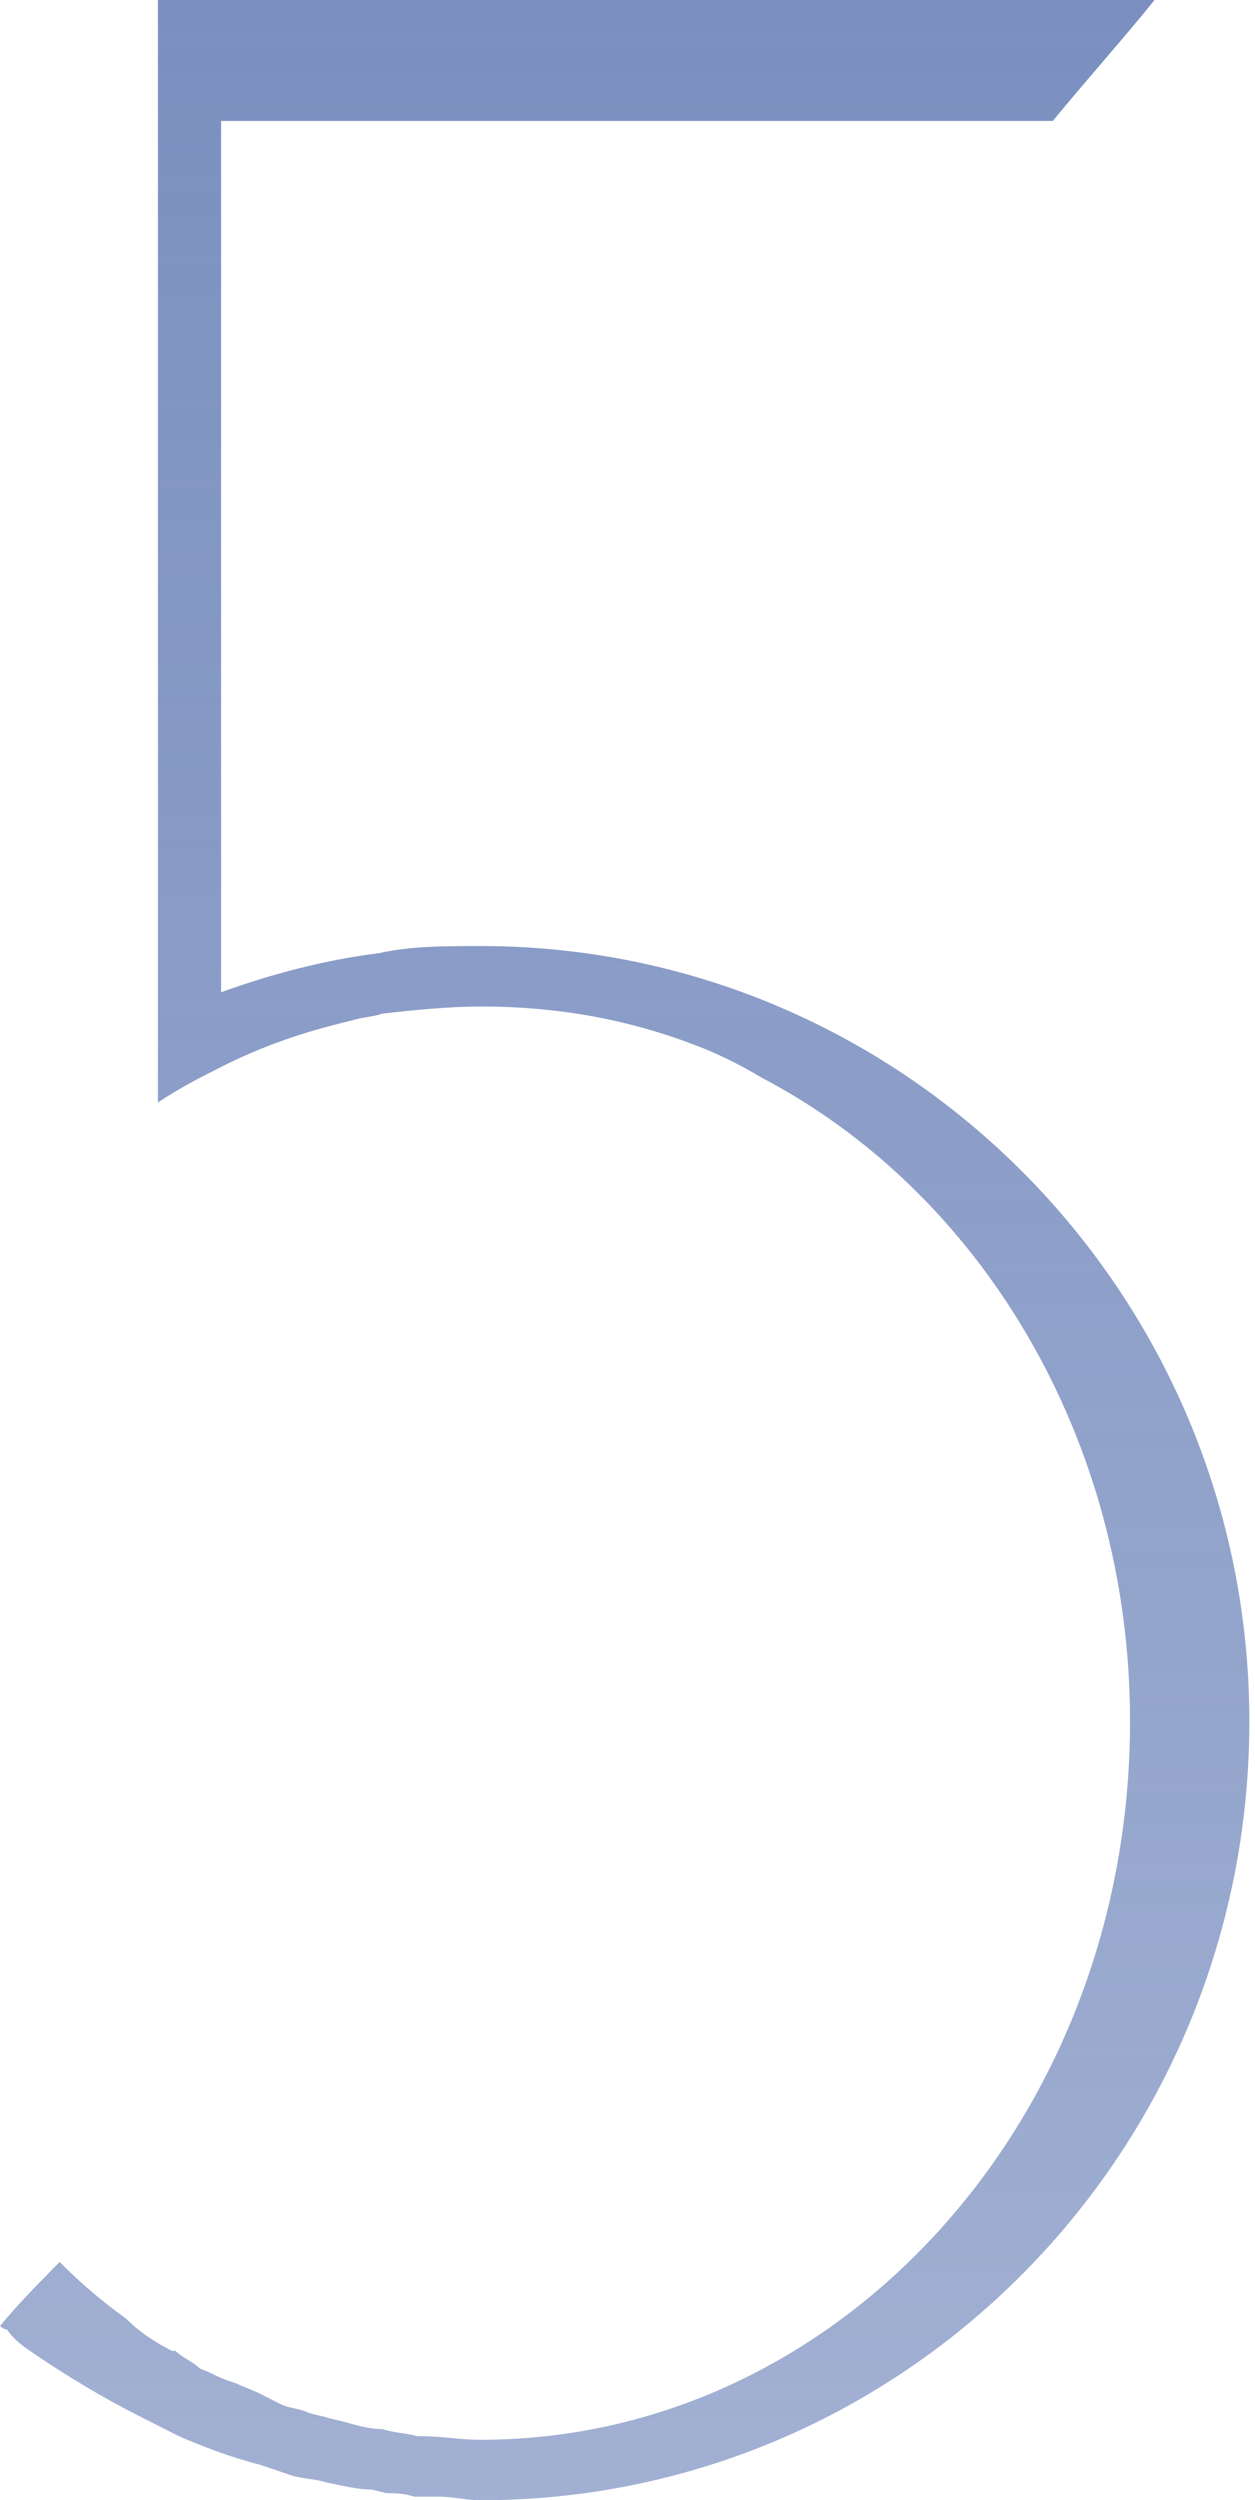 <?xml version="1.0" encoding="UTF-8"?> <svg xmlns="http://www.w3.org/2000/svg" width="111" height="221" viewBox="0 0 111 221" fill="none"> <path d="M42.524 83.622C39.42 83.622 36.316 83.622 33.523 84.25C28.556 84.879 23.9 86.137 19.555 87.708V10.688H93.118C96.222 6.916 99.326 3.458 102.119 0H13.968V97.454C15.83 96.196 17.692 95.253 19.555 94.31C23.279 92.424 27.004 91.166 31.039 90.223C31.971 89.909 32.902 89.909 33.833 89.595C36.626 89.28 39.73 88.966 42.524 88.966C49.663 88.966 56.181 90.223 62.389 92.738C63.941 93.367 65.803 94.31 67.355 95.253C86.6 105.313 99.947 127.004 99.947 152.154C99.947 187.363 74.184 215.656 42.524 215.656C40.661 215.656 39.11 215.341 37.247 215.341C36.937 215.341 36.937 215.341 36.937 215.341C35.695 215.027 34.764 215.027 33.833 214.713C32.281 214.713 30.729 214.084 29.177 213.77C28.246 213.455 27.625 213.455 27.004 213.141C26.073 212.826 25.452 212.826 24.831 212.512C24.211 212.198 23.59 211.883 22.969 211.569C22.348 211.255 21.417 210.94 20.796 210.626C19.555 210.312 18.624 209.683 17.692 209.368C17.072 208.74 16.14 208.425 15.52 207.797C15.209 207.797 15.209 207.797 15.209 207.797C13.968 207.168 12.416 206.225 11.174 204.967C9.001 203.395 7.139 201.824 5.277 199.937C3.414 201.824 1.552 203.71 0 205.596C0 205.596 0.31 205.91 0.621 205.91C1.242 206.853 2.173 207.482 3.104 208.111C5.897 209.997 9.001 211.883 12.105 213.455C13.347 214.084 14.588 214.713 15.83 215.341C18.003 216.284 20.486 217.228 22.969 217.856C23.9 218.171 24.831 218.485 25.763 218.799C26.694 219.114 27.935 219.114 28.867 219.428C30.419 219.743 31.66 220.057 32.902 220.057L34.143 220.371C34.764 220.371 35.695 220.371 36.626 220.686C37.558 220.686 38.178 220.686 38.799 220.686C40.041 220.686 41.282 221 42.524 221C80.082 221 110.5 190.192 110.5 152.154C110.5 114.43 80.082 83.622 42.524 83.622Z" fill="url(#paint0_linear_205_42)"></path> <defs> <linearGradient id="paint0_linear_205_42" x1="108.921" y1="-86.741" x2="108.921" y2="766.626" gradientUnits="userSpaceOnUse"> <stop offset="0.014" stop-color="#6E85BA"></stop> <stop offset="1" stop-color="#6E85BA" stop-opacity="0"></stop> </linearGradient> </defs> </svg> 